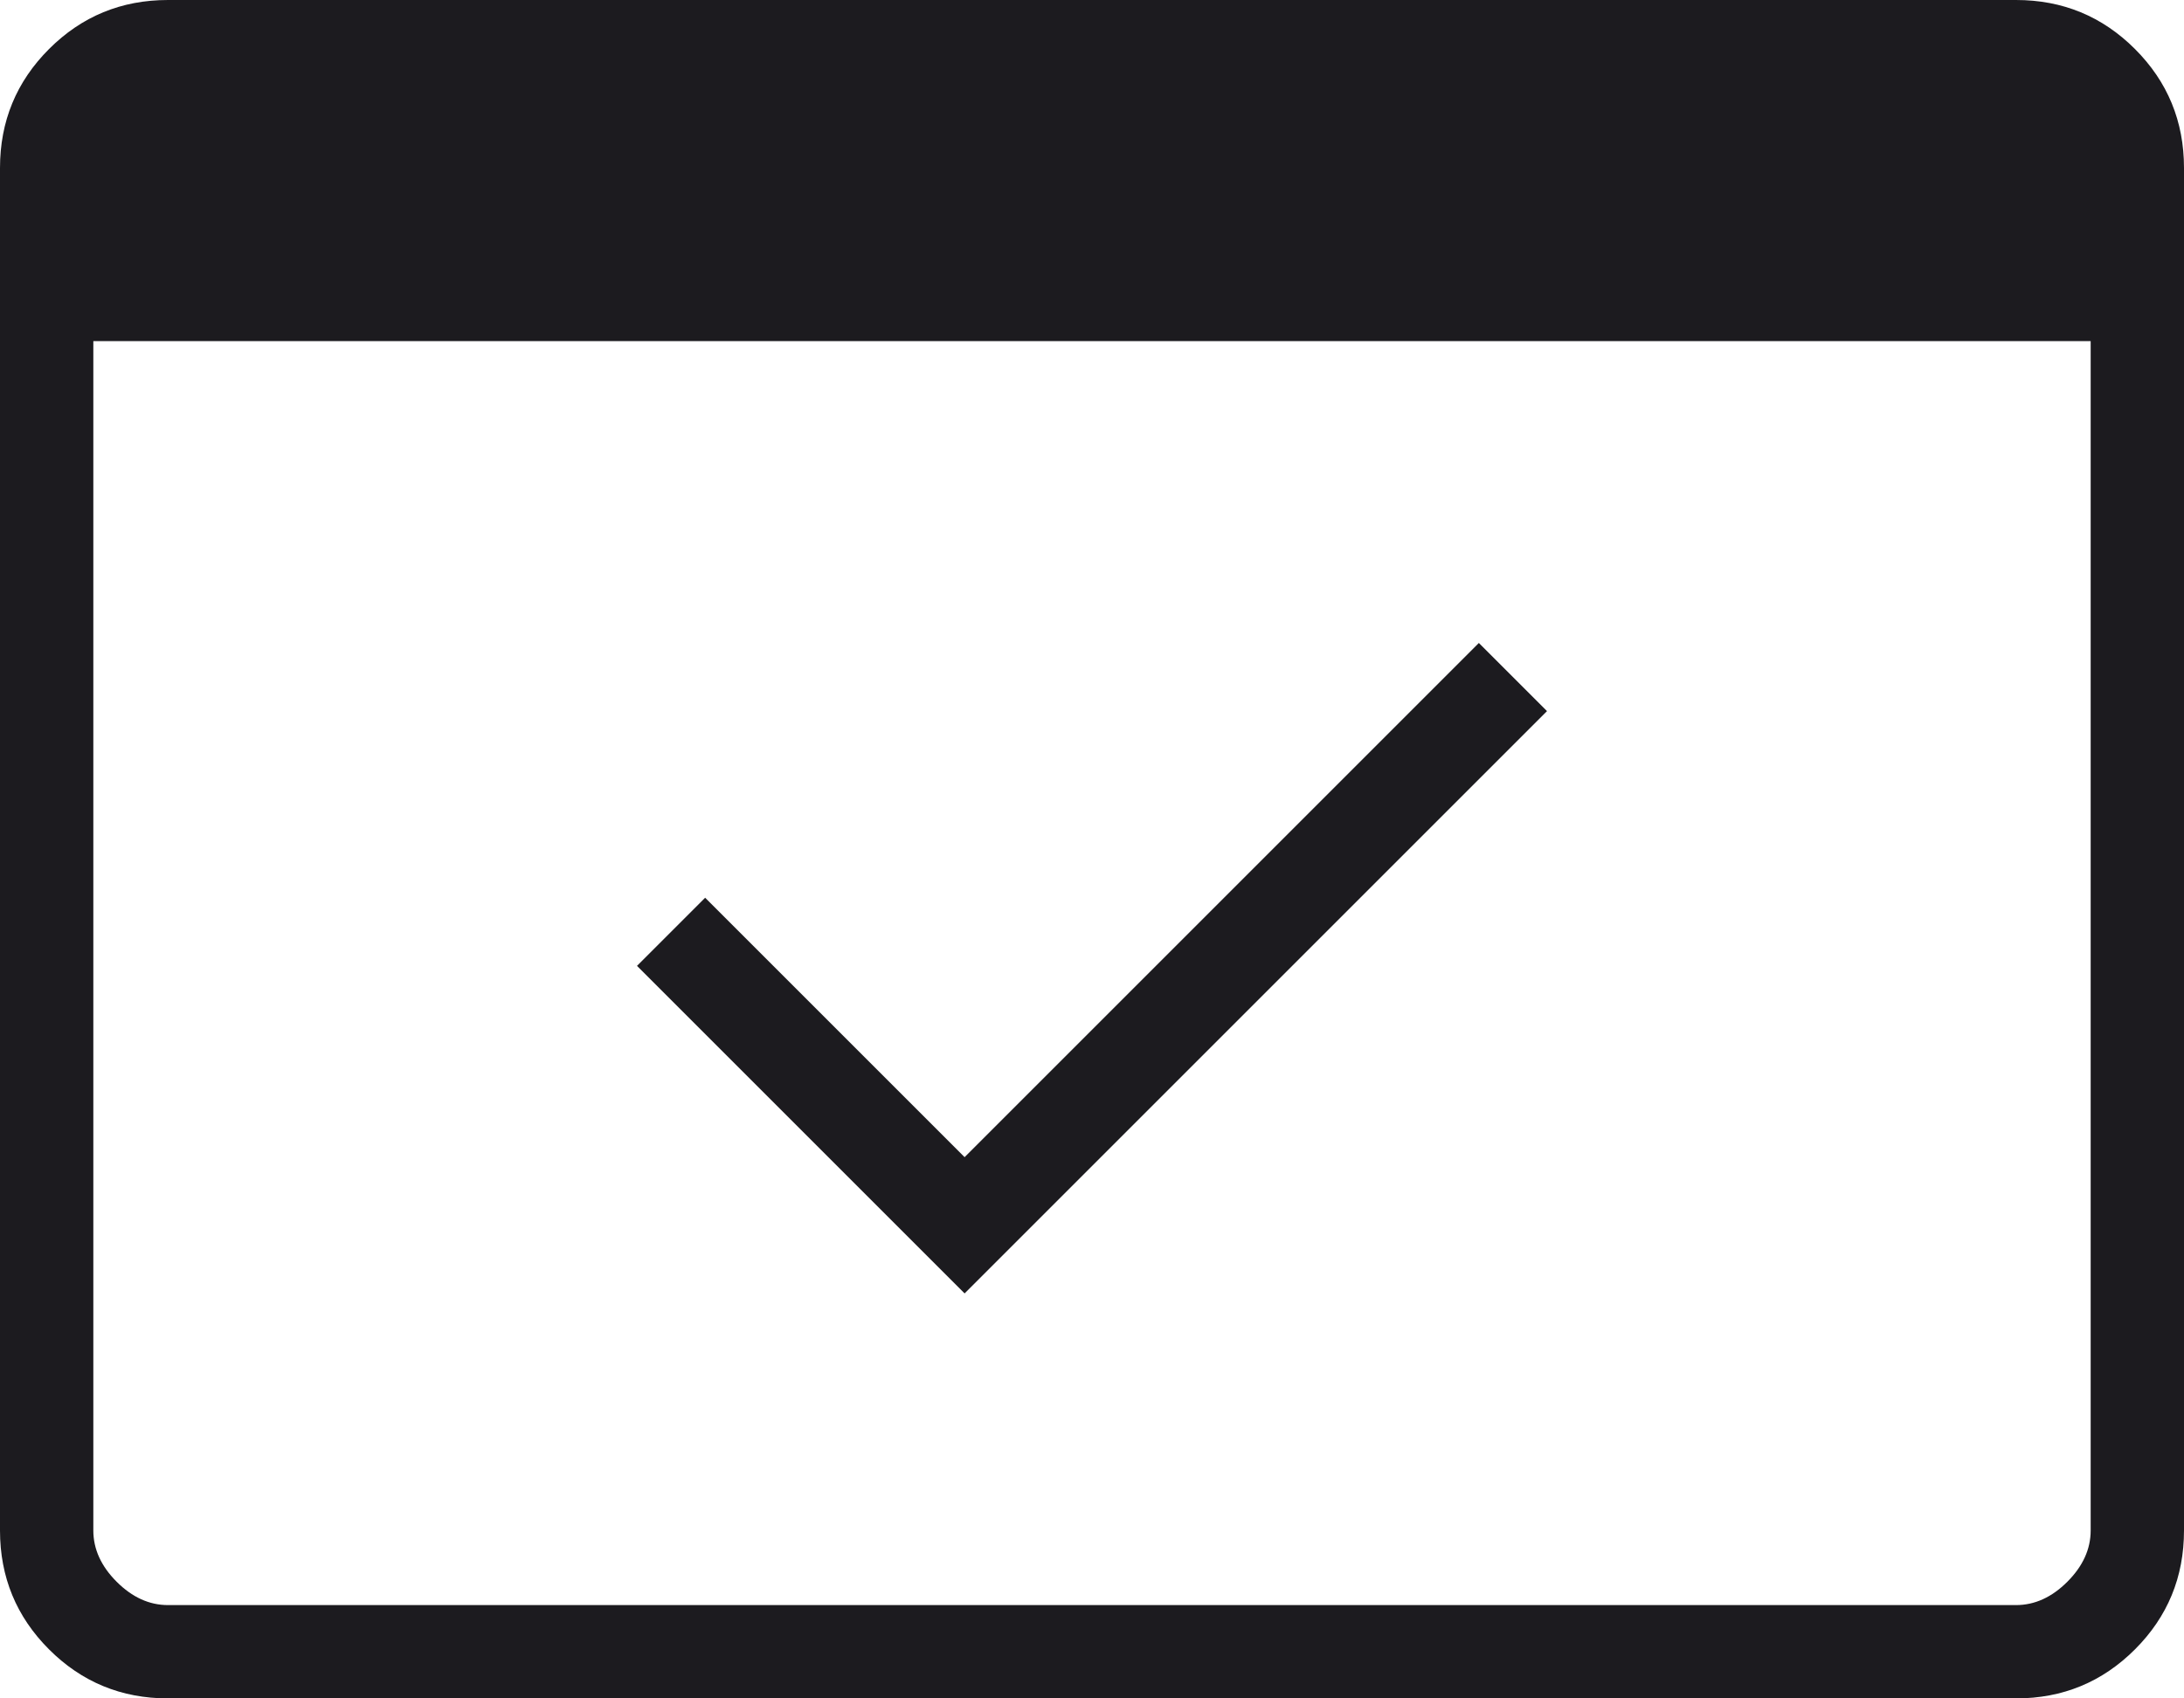 <?xml version="1.0" encoding="utf-8"?>
<svg viewBox="460.429 122.942 60 46.667" width="60" height="46.667" xmlns="http://www.w3.org/2000/svg">
  <path d="M 465.044 169.609 C 463.763 169.609 462.674 169.16 461.776 168.262 C 460.878 167.364 460.429 166.275 460.429 164.994 L 460.429 127.557 C 460.429 126.277 460.878 125.187 461.776 124.289 C 462.674 123.391 463.763 122.942 465.044 122.942 L 515.814 122.942 C 517.095 122.942 518.184 123.391 519.082 124.289 C 519.98 125.187 520.429 126.277 520.429 127.557 L 520.429 164.994 C 520.429 166.275 519.98 167.364 519.082 168.262 C 518.184 169.16 517.095 169.609 515.814 169.609 L 465.044 169.609 Z M 465.044 167.045 L 515.814 167.045 C 516.327 167.045 516.797 166.831 517.224 166.404 C 517.651 165.977 517.865 165.507 517.865 164.994 L 517.865 132.314 L 462.993 132.314 L 462.993 164.994 C 462.993 165.507 463.207 165.977 463.634 166.404 C 464.061 166.831 464.531 167.045 465.044 167.045 Z M 486.929 158.481 L 477.929 149.481 L 479.801 147.609 L 486.929 154.737 L 501.057 140.609 L 502.929 142.481 L 486.929 158.481 Z M 465.044 167.045 L 462.993 167.045 L 462.993 125.507 L 465.044 125.507 C 464.531 125.507 464.061 125.72 463.634 126.147 C 463.207 126.575 462.993 127.045 462.993 127.557 L 462.993 164.994 C 462.993 165.507 463.207 165.977 463.634 166.404 C 464.061 166.831 464.531 167.045 465.044 167.045 Z" fill="#1C1B1F"/>
</svg>
